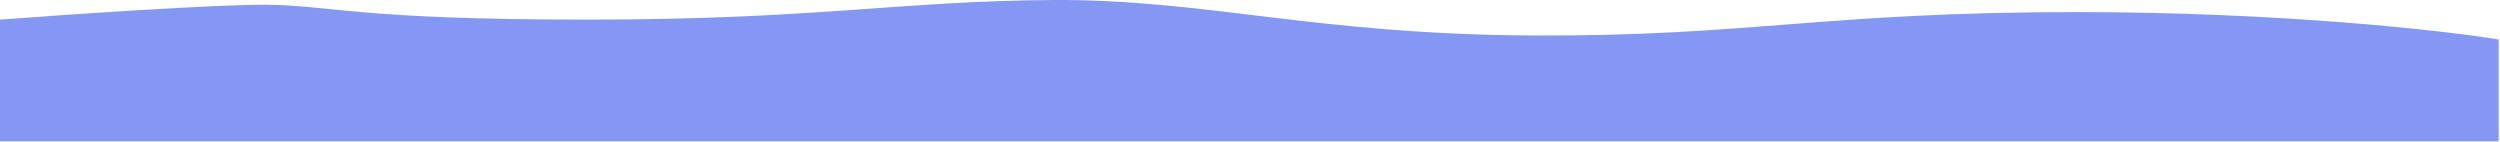 <svg width="1441" height="82" viewBox="0 0 1441 82" fill="none" xmlns="http://www.w3.org/2000/svg">
<path d="M153.586 2.736C124.29 2.518 38.989 8.367 0 11.319L4.57764e-05 81.474H21.213H87.998H433.213H716.213H993.713H1269.71C1269.71 81.474 1410.21 81.474 1440.21 81.474V22.764C1407.96 17.496 1314.17 6.959 1196.99 6.959C1050.51 6.959 1007.87 21.129 882.711 20.448C757.547 19.767 694.691 -0.534 606.693 0.011C518.695 0.556 470.597 11.319 338.327 11.319C206.057 11.319 190.206 3.008 153.586 2.736Z" fill="#8498F3"/>
</svg>
